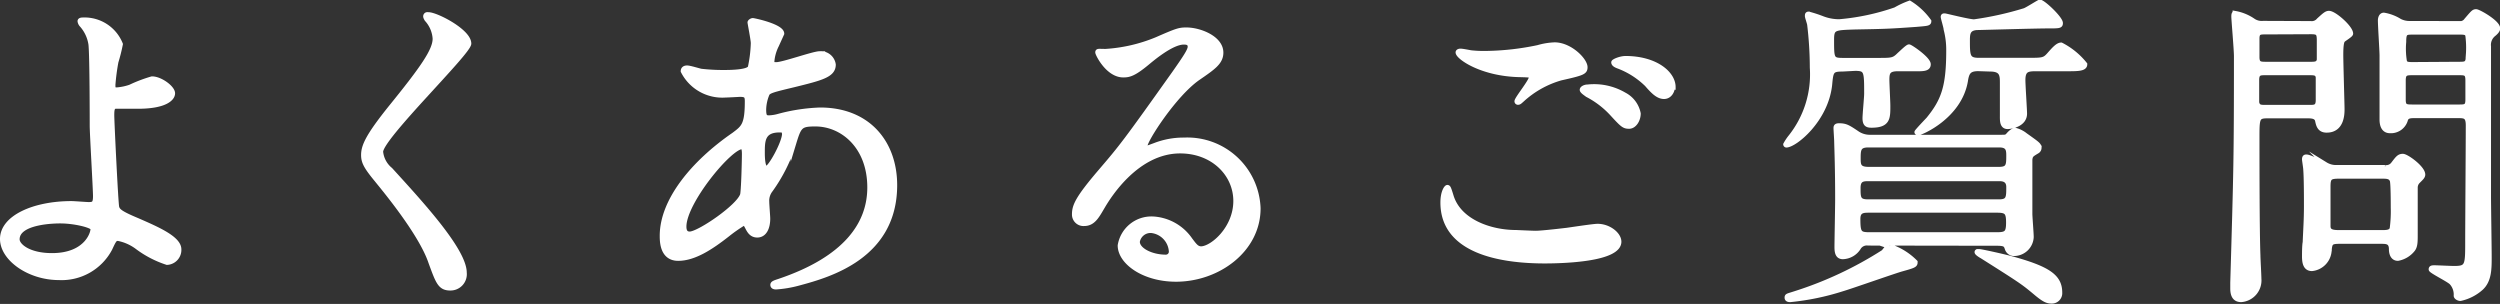<svg xmlns="http://www.w3.org/2000/svg" viewBox="0 0 258.59 31.44"><rect x="0" y="0" width="258.59" height="31.44" fill="#333333" stroke="none"/><defs><style>.cls-1{fill:#fff;stroke:#fff;stroke-miterlimit:10;stroke-width:0.5px;}</style></defs><title>アセット 14</title><g id="レイヤー_2" data-name="レイヤー 2"><g id="レイアウト"><path class="cls-1" d="M12.46,4.57A18.28,18.28,0,0,1,12,6.4a22.4,22.4,0,0,0-.31,2.35c0,.44,0,.54.41.54A5.45,5.45,0,0,0,13.48,9a14.64,14.64,0,0,1,2.24-.85c.88,0,2.14.95,2.14,1.5S17.05,11,14.26,11c-.07,0-2.28,0-2.35,0-.27.07-.34.27-.34.92s.41,9.14.51,9.51.34.62,2.11,1.36c2.11.92,4.32,1.88,4.32,3a1.3,1.3,0,0,1-1.23,1.36,10.57,10.57,0,0,1-3.12-1.63,4.85,4.85,0,0,0-1.94-.85c-.34,0-.41.1-.85,1.05a5.65,5.65,0,0,1-5.27,3c-3.13,0-5.85-2-5.85-4,0-2.21,3.26-3.67,7.14-3.67.31,0,1.53.1,1.77.1.51,0,.71-.06.71-.85S9.53,13.85,9.53,13c0-.27,0-7.21-.13-8.4a3.88,3.88,0,0,0-.92-2,.71.71,0,0,1-.21-.41c0-.13.24-.13.31-.13A4,4,0,0,1,12.46,4.57ZM6.23,22.86c-.34,0-4.45,0-4.45,1.9,0,.65,1.16,1.67,3.6,1.67,3.71,0,4.32-2.52,4.22-2.82S7.73,22.86,6.23,22.86Z"/><path class="cls-1" d="M44.31,1.51c.82,0,4.19,1.73,4.19,3,0,.92-9.12,9.72-9.12,11.19a2.75,2.75,0,0,0,1,1.86c3,3.3,7.65,8.3,7.65,10.65a1.44,1.44,0,0,1-1.46,1.59c-1.05,0-1.26-.64-2-2.65-1-3-4.76-7.51-5.64-8.6-1.06-1.29-1.33-1.8-1.33-2.51,0-.92.44-1.94,2.75-4.83C43.77,7,45,5.21,45,4a3.26,3.26,0,0,0-.85-2c-.1-.17-.17-.3-.1-.41S44.21,1.51,44.31,1.51Z"/><path class="cls-1" d="M75.25,24.25c-1.73,1.36-3.46,2.48-5.1,2.48S68.49,25,68.49,24.39c0-3.67,3.26-7.58,7.41-10.44,1-.75,1.39-1,1.39-3.47,0-.54-.1-.71-.74-.71-.07,0-1.3.07-1.53.07a4.54,4.54,0,0,1-4.36-2.48c0-.21.14-.34.41-.34s1.23.3,1.43.34a20.18,20.18,0,0,0,2.31.13c.61,0,2.59,0,2.79-.51a13.47,13.47,0,0,0,.31-2.52c0-.33-.34-2.07-.34-2.14s.17-.2.3-.2,3,.61,3,1.36c0,0-.51,1.12-.54,1.19a4.5,4.5,0,0,0-.48,1.67c0,.27,0,.34.45.34.71,0,3.84-1.13,4.48-1.13A1.32,1.32,0,0,1,86.2,6.68c0,1.08-1.22,1.39-4.11,2.1-2,.48-2.52.61-2.72.89A4.42,4.42,0,0,0,79,11.33c0,.79.17.85.58.85a4.26,4.26,0,0,0,1-.17,18.82,18.82,0,0,1,4.25-.64c5,0,7.72,3.43,7.72,7.78,0,7.38-6.77,9.29-9.93,10.14a11.9,11.9,0,0,1-2.35.4c-.2,0-.34-.06-.34-.23s.27-.24.68-.38c6.84-2.31,9.35-5.88,9.35-9.69,0-4.28-2.85-6.56-5.61-6.56-1.63,0-1.7.2-2.31,2.21a16.82,16.82,0,0,1-2.35,4.62,1.8,1.8,0,0,0-.37,1.23c0,.27.1,1.49.1,1.73,0,.92-.34,1.7-1.09,1.7-.57,0-.81-.41-1-.78s-.27-.48-.37-.48A15.84,15.84,0,0,0,75.25,24.25Zm1.53-4c.14-.34.21-3.91.21-4.29,0-.2,0-.78-.24-.78-1.26,0-6,5.71-6,8.26,0,.48.17.82.71.75C72.57,24,76.31,21.43,76.78,20.21Zm3.85-6.8c-1.77,0-1.77,1.15-1.77,2.34,0,.31,0,1.63.41,1.63s1.87-2.68,1.87-3.57a.78.78,0,0,0-.11-.34C81,13.41,80.73,13.41,80.63,13.41Z"/><path class="cls-1" d="M127.82,20.79c0-2.79-2.35-5.17-5.75-5.17-4.49,0-7.38,4.66-8,5.71s-1,1.8-1.94,1.8a.94.94,0,0,1-1-.95c0-.85.27-1.6,2.68-4.42,2.21-2.58,2.55-3,7.69-10.23,1.12-1.6,1.6-2.32,1.6-2.69s-.24-.48-.65-.48c-1.26,0-3.26,1.7-3.84,2.18-1.36,1.12-1.84,1.22-2.42,1.22-1.59,0-2.65-2.17-2.65-2.34s.1-.11.82-.11a16.44,16.44,0,0,0,5.27-1.22c2.11-.92,2.34-1,3.09-1,1.36,0,3.57.85,3.57,2.35,0,1-.78,1.53-2.41,2.65-2.45,1.73-5.44,6.39-5.44,7,0,.1.1.24.2.24l.85-.31a8.18,8.18,0,0,1,3-.54,7.33,7.33,0,0,1,7.65,7.07c0,4.32-4.18,7.34-8.5,7.34-3.36,0-5.78-1.8-5.78-3.5a3.28,3.28,0,0,1,3.37-2.75,5,5,0,0,1,3.88,2.17c.47.62.68.92,1.15.92C125.44,25.68,127.82,23.61,127.82,20.79Zm-8.74,3.06A1.38,1.38,0,0,0,117.65,25c0,.88,1.46,1.59,2.93,1.59a.56.56,0,0,0,.57-.61A2.31,2.31,0,0,0,119.08,23.85Z"/><path class="cls-1" d="M158.86,24.12c.44,0,1.8-.14,3.23-.31.51-.07,2.72-.41,3.16-.41,1.16,0,2.21.85,2.21,1.6,0,1.84-5.78,2-7.68,2-4.56,0-10.54-1-10.54-6.05,0-1.09.37-1.57.47-1.57s.14.07.38.85c.78,2.69,4.08,3.81,6.7,3.81C157,24.05,158.52,24.12,158.86,24.12Zm-5.24-18.6a27.61,27.61,0,0,0,5.48-.61,7,7,0,0,1,1.7-.28c1.6,0,3.16,1.6,3.16,2.32,0,.51-.24.61-2.52,1.12a10,10,0,0,0-4,2.24c-.27.24-.3.28-.44.28a.11.11,0,0,1-.1-.11c0-.27,1.49-2.07,1.49-2.48,0-.24-.1-.24-1.15-.27-4-.07-6.43-1.84-6.43-2.31,0-.11.17-.14.24-.14s.2,0,1.09.17A12.47,12.47,0,0,0,153.62,5.52ZM168,9.8a2.79,2.79,0,0,1,1.46,1.94c0,.65-.41,1.33-.95,1.33s-.68-.14-1.84-1.4a9.27,9.27,0,0,0-2.48-1.87c-.17-.13-.54-.37-.54-.51s.27-.3.58-.3A6.16,6.16,0,0,1,168,9.8Zm5-.81c0,.37-.27,1-.88,1s-1.12-.51-1.77-1.26a8.5,8.5,0,0,0-3-1.9c-.37-.14-.44-.28-.44-.38s.68-.41,1.26-.41C171.3,6.06,173.07,7.63,173.07,9Z"/><path class="cls-1" d="M190.58,7.15c-1.15,0-1.19.21-1.32,1.63-.41,3.68-3.64,6.23-4.49,6.23a.08.08,0,0,1-.07-.07,5.14,5.14,0,0,1,.44-.68A10.4,10.4,0,0,0,187.45,7a38.07,38.07,0,0,0-.27-4.42c0-.14-.24-.79-.24-.92s0-.21.14-.21a13.78,13.78,0,0,1,1.46.48,4.84,4.84,0,0,0,1.7.31A23.71,23.71,0,0,0,196.06,1a9.31,9.31,0,0,1,1.46-.68,7,7,0,0,1,2,1.87c0,.24-.14.24-1.29.34-2.93.21-3.27.21-6.33.27-2.21.07-2.44.07-2.44,1.33,0,1.9,0,2.11,1.12,2.11h3.64c1.49,0,1.66,0,2.24-.58.2-.17.85-.82,1-.82s2,1.26,2,1.81-.68.47-1.9.47h-1.26c-1,0-1.12.38-1.12,1.12,0,.41.1,2.32.1,2.72,0,1.26,0,2-1.7,2-.44,0-.68-.1-.68-.74,0-.38.17-2.15.17-2.52,0-2.35,0-2.62-1.19-2.62Zm7.52,20c0,.27-.17.34-1.4.68-.85.24-5.17,1.77-6.19,2.07A25.85,25.85,0,0,1,185.18,31c-.11,0-.34,0-.34-.21s.06-.17.88-.44a38.54,38.54,0,0,0,9.11-4.28c.41-.51.44-.58.65-.58A6.64,6.64,0,0,1,198.1,27.11Zm-4.87-2a1,1,0,0,0-.95.41,2,2,0,0,1-1.66,1c-.51,0-.62-.41-.62-1s.07-4.15.07-4.93c0-3.2-.07-4.86-.1-6,0-.2-.07-1.22-.07-1.36s0-.27.31-.27c.68,0,.92.14,1.87.78a2.32,2.32,0,0,0,1.39.41H207c.47,0,.54,0,.75-.24s.47-.47.74-.47a2.76,2.76,0,0,1,1,.51c1.29.92,1.43,1,1.43,1.32a.41.41,0,0,1-.17.31c-.61.37-.72.41-.78.88,0,.24,0,5,0,5.61,0,.34.14,2,.14,2.42a1.8,1.8,0,0,1-1.7,1.7.74.74,0,0,1-.78-.48c-.14-.41-.17-.58-1.09-.58Zm13.54-4.28c1,0,1-.44,1-1.53,0-.85-.72-.85-1-.85H193.2c-.61,0-1,.13-1,.95,0,1,0,1.43,1,1.43Zm-13.43.88c-.58,0-1.16,0-1.16.89,0,1.46.14,1.63,1.19,1.63h13.19c1,0,1.19-.2,1.19-1.26s-.2-1.26-1.19-1.26ZM193.27,15c-1,0-1.06.44-1.06,1.33,0,.71,0,1.18,1.06,1.18h13.5c1,0,1-.44,1-1.46,0-.64-.11-1.05-1-1.05Zm11.35-7.89c-1,0-1.19.41-1.32,1.29-.65,3.68-4.63,5.34-4.86,5.34,0,0-.17,0-.17-.07s1-1.12,1.19-1.32c1.56-1.91,2.1-3.34,2.1-7.11a8.44,8.44,0,0,0-.27-2.21c0-.2-.3-1.15-.3-1.29s.13-.1.2-.1,2.48.61,3,.61a33.32,33.32,0,0,0,5.23-1.16c.28-.1,1.5-.88,1.57-.88.34,0,2.14,1.7,2.14,2.18,0,.3-.14.3-1.36.3s-7.11.17-7.31.17c-.88.07-.95.58-.95,1.29,0,1.6,0,2.08,1.15,2.08h5.07c1.56,0,1.73,0,2.24-.58s.89-1,1.23-1a7.58,7.58,0,0,1,2.45,2c0,.47-.72.47-1.91.47h-3.19c-.85,0-1.3.1-1.3,1.16,0,.54.17,3.09.17,3.47,0,1.12-1.39,1.35-1.76,1.35-.58,0-.55-.64-.55-1.12V8.61c0-.81,0-1.46-1.26-1.46Zm.07,18.9c.24,0,2.38.48,3.3.72,3.84,1.05,5.07,1.87,5.07,3.53a.83.83,0,0,1-.89.89c-.41,0-.78-.17-1.63-.89-1.26-1.05-1.39-1.15-5.54-3.77-.14-.07-.51-.31-.51-.41S204.59,26.05,204.69,26.05Z"/><path class="cls-1" d="M239,2.43a.94.94,0,0,0,.85-.34c.58-.52.78-.72,1.05-.72.55,0,2.25,1.5,2.25,2.11,0,.14-.68.54-.79.65s-.23.33-.23,1.56c0,.85.13,5.1.13,5.58s0,2.2-1.6,2.2c-.74,0-.85-.54-.95-1s-.61-.48-1.05-.48h-4.12c-1.08,0-1.08.24-1.08,2.34,0,1.81,0,9.59.1,12.07,0,.34.1,2.05.1,2.42A2,2,0,0,1,231.82,31c-.57,0-.88-.34-.88-1.16,0-.17,0-.51,0-.61.34-11.59.38-12.88.38-23.43,0-.64-.27-3.77-.27-4.07,0-.14,0-.35.13-.35a4.74,4.74,0,0,1,1.91.79,1.58,1.58,0,0,0,1,.24Zm-4.66.88c-.58,0-.88,0-.88.68v1.9c0,.72.3.75.88.75H239c.45,0,.82,0,.89-.47v-2c0-.78-.14-.88-.89-.88Zm0,4.22c-.57,0-.91,0-.91.74v2.32c.1.51.4.51.91.51h4.53c.57,0,.91,0,.91-.75V8c-.06-.47-.4-.47-.91-.47Zm12.35,9.79a.89.89,0,0,0,.85-.34c.47-.61.61-.82,1-.82s2.07,1.22,2.07,1.9c0,.21-.2.38-.51.69a.93.93,0,0,0-.27.64c0,.68,0,4.08,0,4.86s0,1.26-.3,1.6a2.56,2.56,0,0,1-1.5.88c-.54,0-.68-.54-.68-.95,0-.81-.51-.81-1.09-.81H242c-1,0-1,.17-1.09,1.12a2,2,0,0,1-1.77,1.7c-.61,0-.78-.51-.78-1.26,0-.24,0-1.15.07-1.46.06-1.46.13-2.38.13-3.74,0-.85,0-2.86-.07-3.78,0-.2-.13-.95-.13-1.05s0-.27.17-.27.3,0,2,.78a2.08,2.08,0,0,0,1.13.31Zm-.38,6.73c.51,0,1,0,1.12-.41a13.58,13.58,0,0,0,.11-2.18c0-.4,0-2.61-.11-2.82-.17-.41-.57-.41-1.12-.41H242c-1,0-1.19.11-1.19,1.06V23.4c0,.58.48.65,1.19.65Zm8-21.62a.8.8,0,0,0,.81-.34c.68-.79.75-.89,1-.89s2.24,1.12,2.24,1.74c0,.2-.2.4-.4.57a1.42,1.42,0,0,0-.55,1.29V20.34c0,.89.07,5.27.07,6.26,0,1.19,0,2.41-.85,3.19a4.69,4.69,0,0,1-2.14,1.09c-.17,0-.44-.13-.44-.3a1.83,1.83,0,0,0-.48-1.36c-.31-.31-2.11-1.19-2.11-1.36s.14-.17.38-.17,1.66.07,2,.07c1.4,0,1.4-.28,1.4-2.79,0-1.7.06-10.1.06-12,0-1-.37-1-1.12-1h-4.38c-.48,0-.89,0-1,.48a1.57,1.57,0,0,1-1.57,1.08c-.27,0-.81-.07-.85-1.08,0-.28,0-5.65,0-6.7,0-.51-.17-3.06-.17-3.64,0-.17.06-.55.37-.55a4.45,4.45,0,0,1,1.63.62,2.21,2.21,0,0,0,.95.24Zm0,4.21c.78,0,1,0,1-1a9.75,9.75,0,0,0-.06-2c-.11-.31-.38-.31-.92-.31h-4.69c-.82,0-1,0-1,1a8,8,0,0,0,.07,2c.1.34.37.34.92.34Zm0,4.42c.68,0,.95,0,.95-.75v-2c0-.78-.27-.78-.95-.78h-4.72c-.68,0-1,0-1,.78v2c0,.75.28.75,1,.75Z"/></g></g></svg>